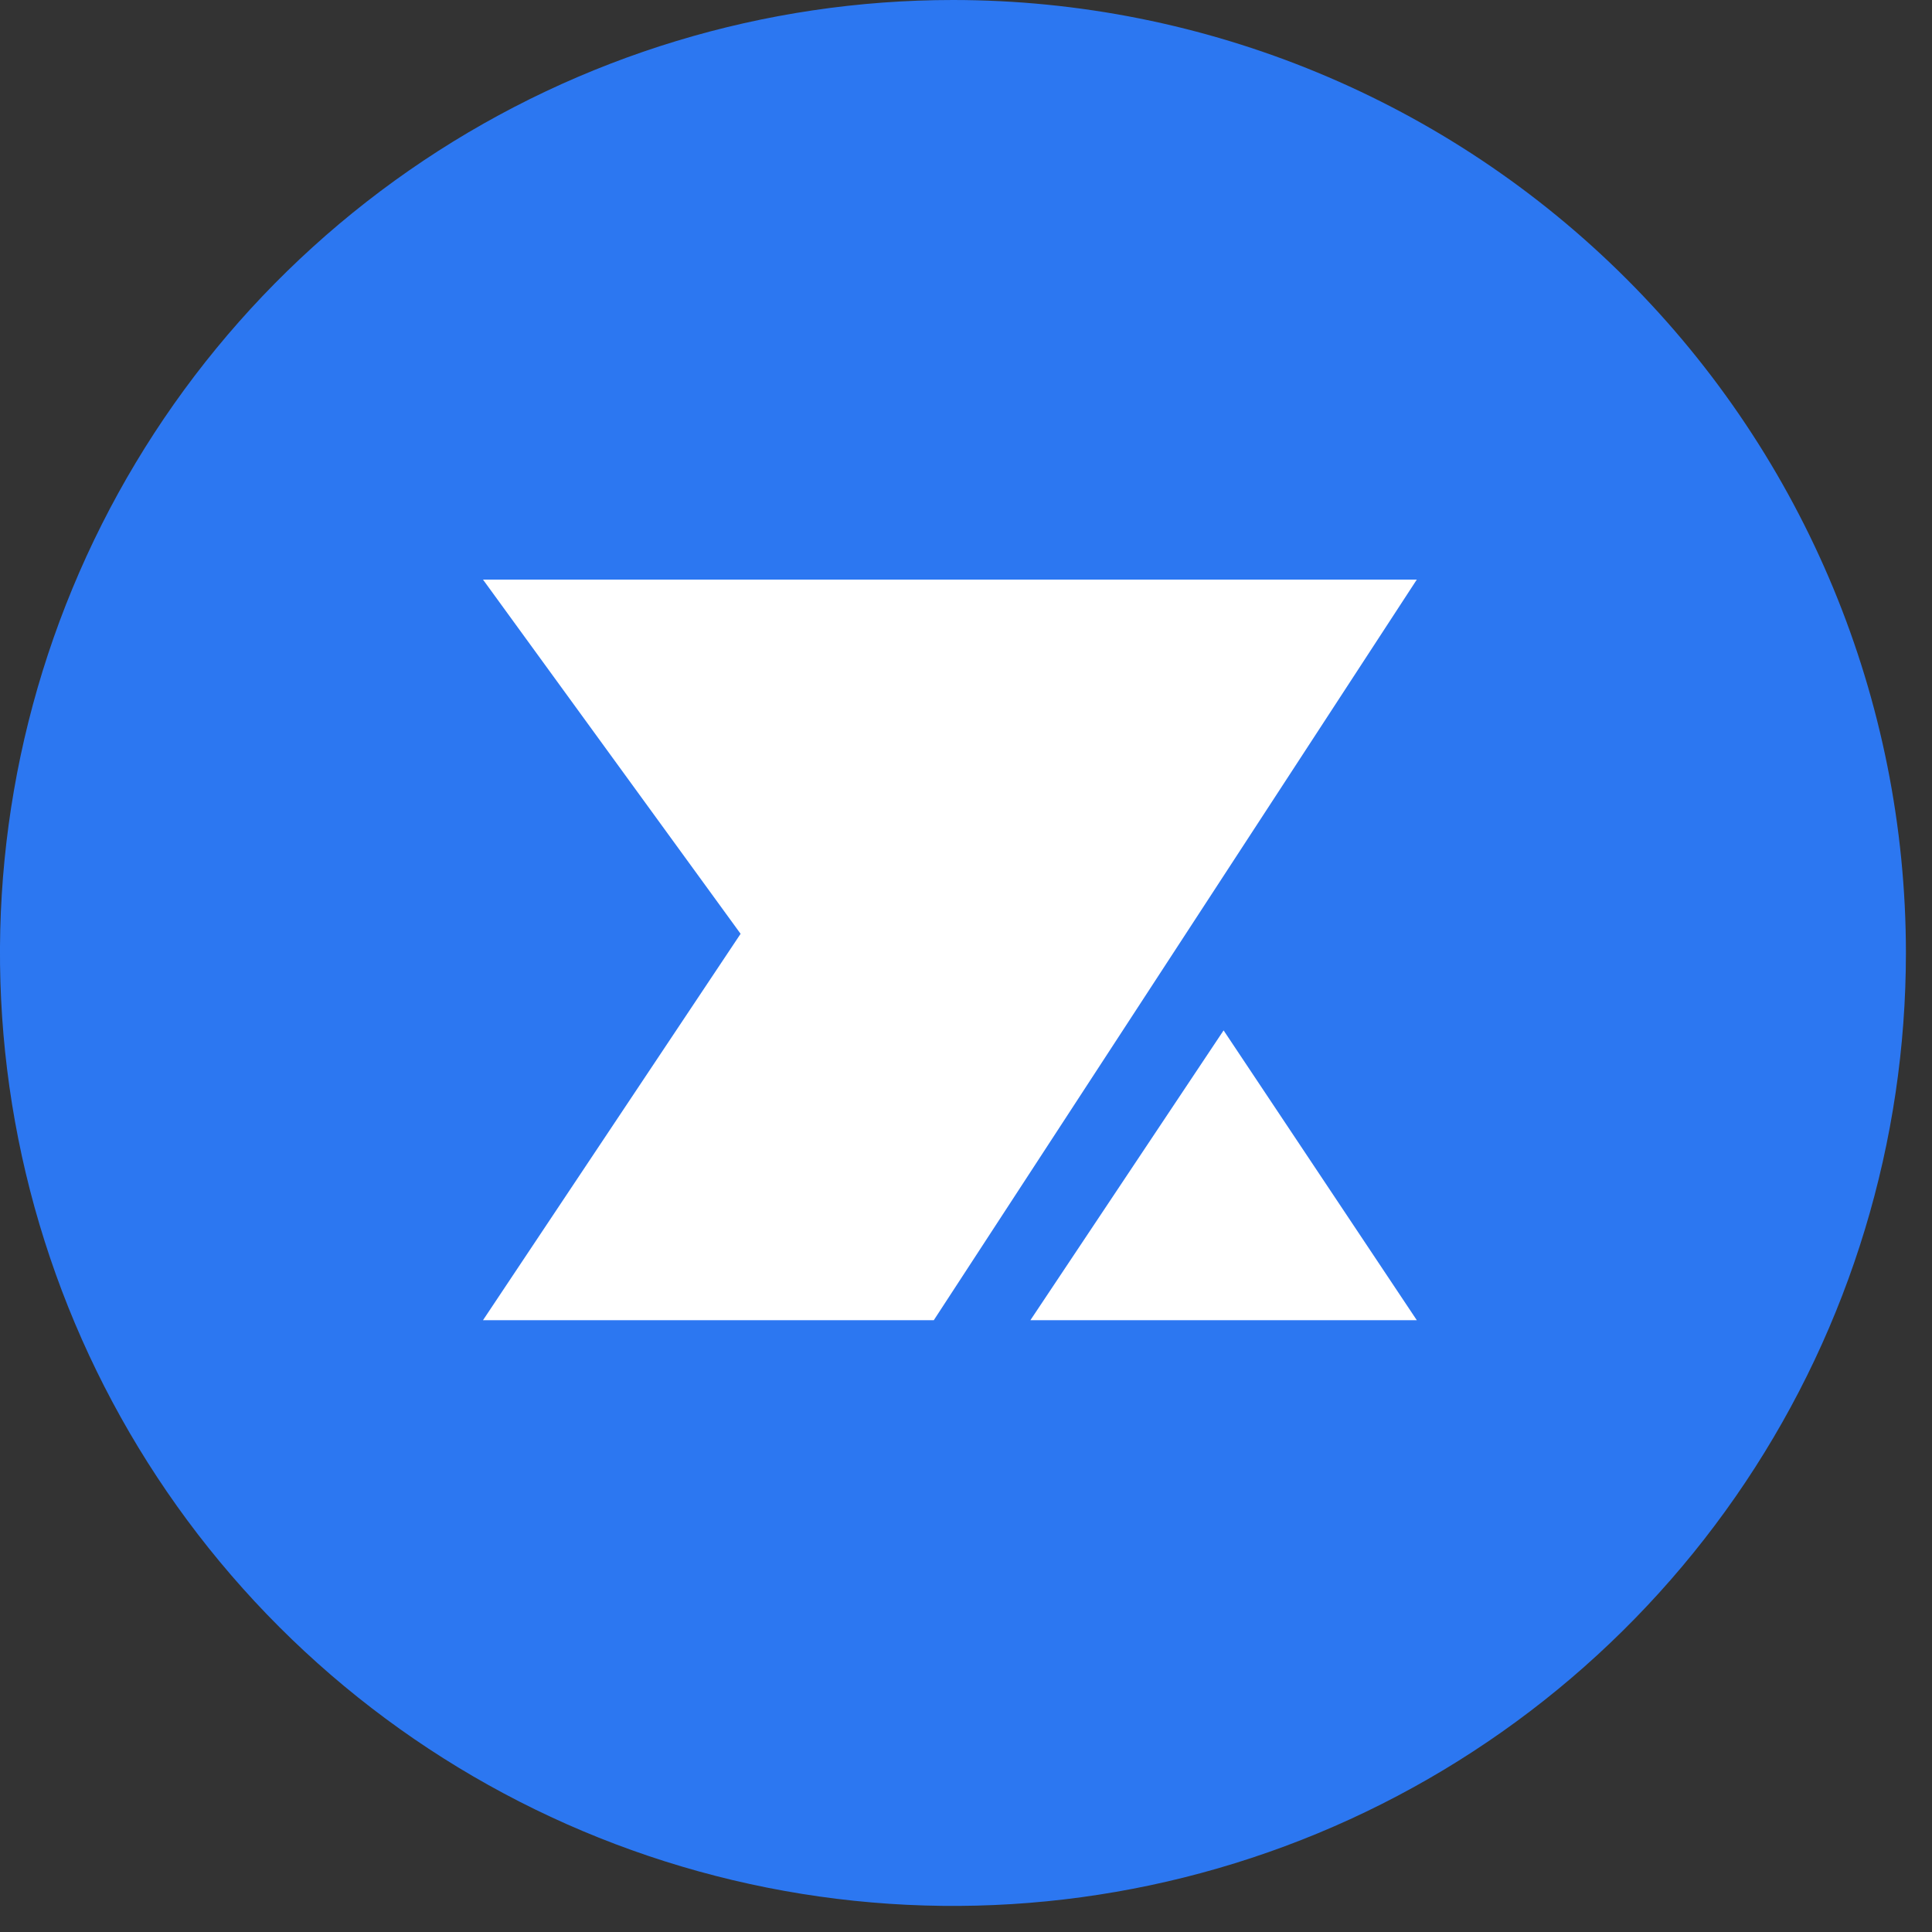 <svg width="30" height="30" viewBox="0 0 30 30" fill="none" xmlns="http://www.w3.org/2000/svg">
<rect x="0" y="0" width="30" height="30" fill="#333333" stroke="none"/>
<path d="M14.797 0C11.871 2.89397e-08 9.01 0.868 6.576 2.494C4.143 4.12 2.246 6.431 1.126 9.135C0.006 11.839 -0.287 14.815 0.284 17.685C0.856 20.555 2.265 23.192 4.335 25.262C6.404 27.331 9.041 28.74 11.912 29.311C14.783 29.882 17.758 29.588 20.462 28.468C23.166 27.348 25.476 25.451 27.102 23.017C28.728 20.583 29.595 17.722 29.595 14.795C29.594 10.871 28.034 7.108 25.259 4.334C22.485 1.559 18.721 0.001 14.797 0Z" fill="#2C77F1"/>
<path d="M22 9H7.5L11.5 14.5L7.5 20.5H14.5L22 9Z" fill="white"/>
<path d="M16 20.5L19 16L22 20.5H16Z" fill="white"/>
</svg>

